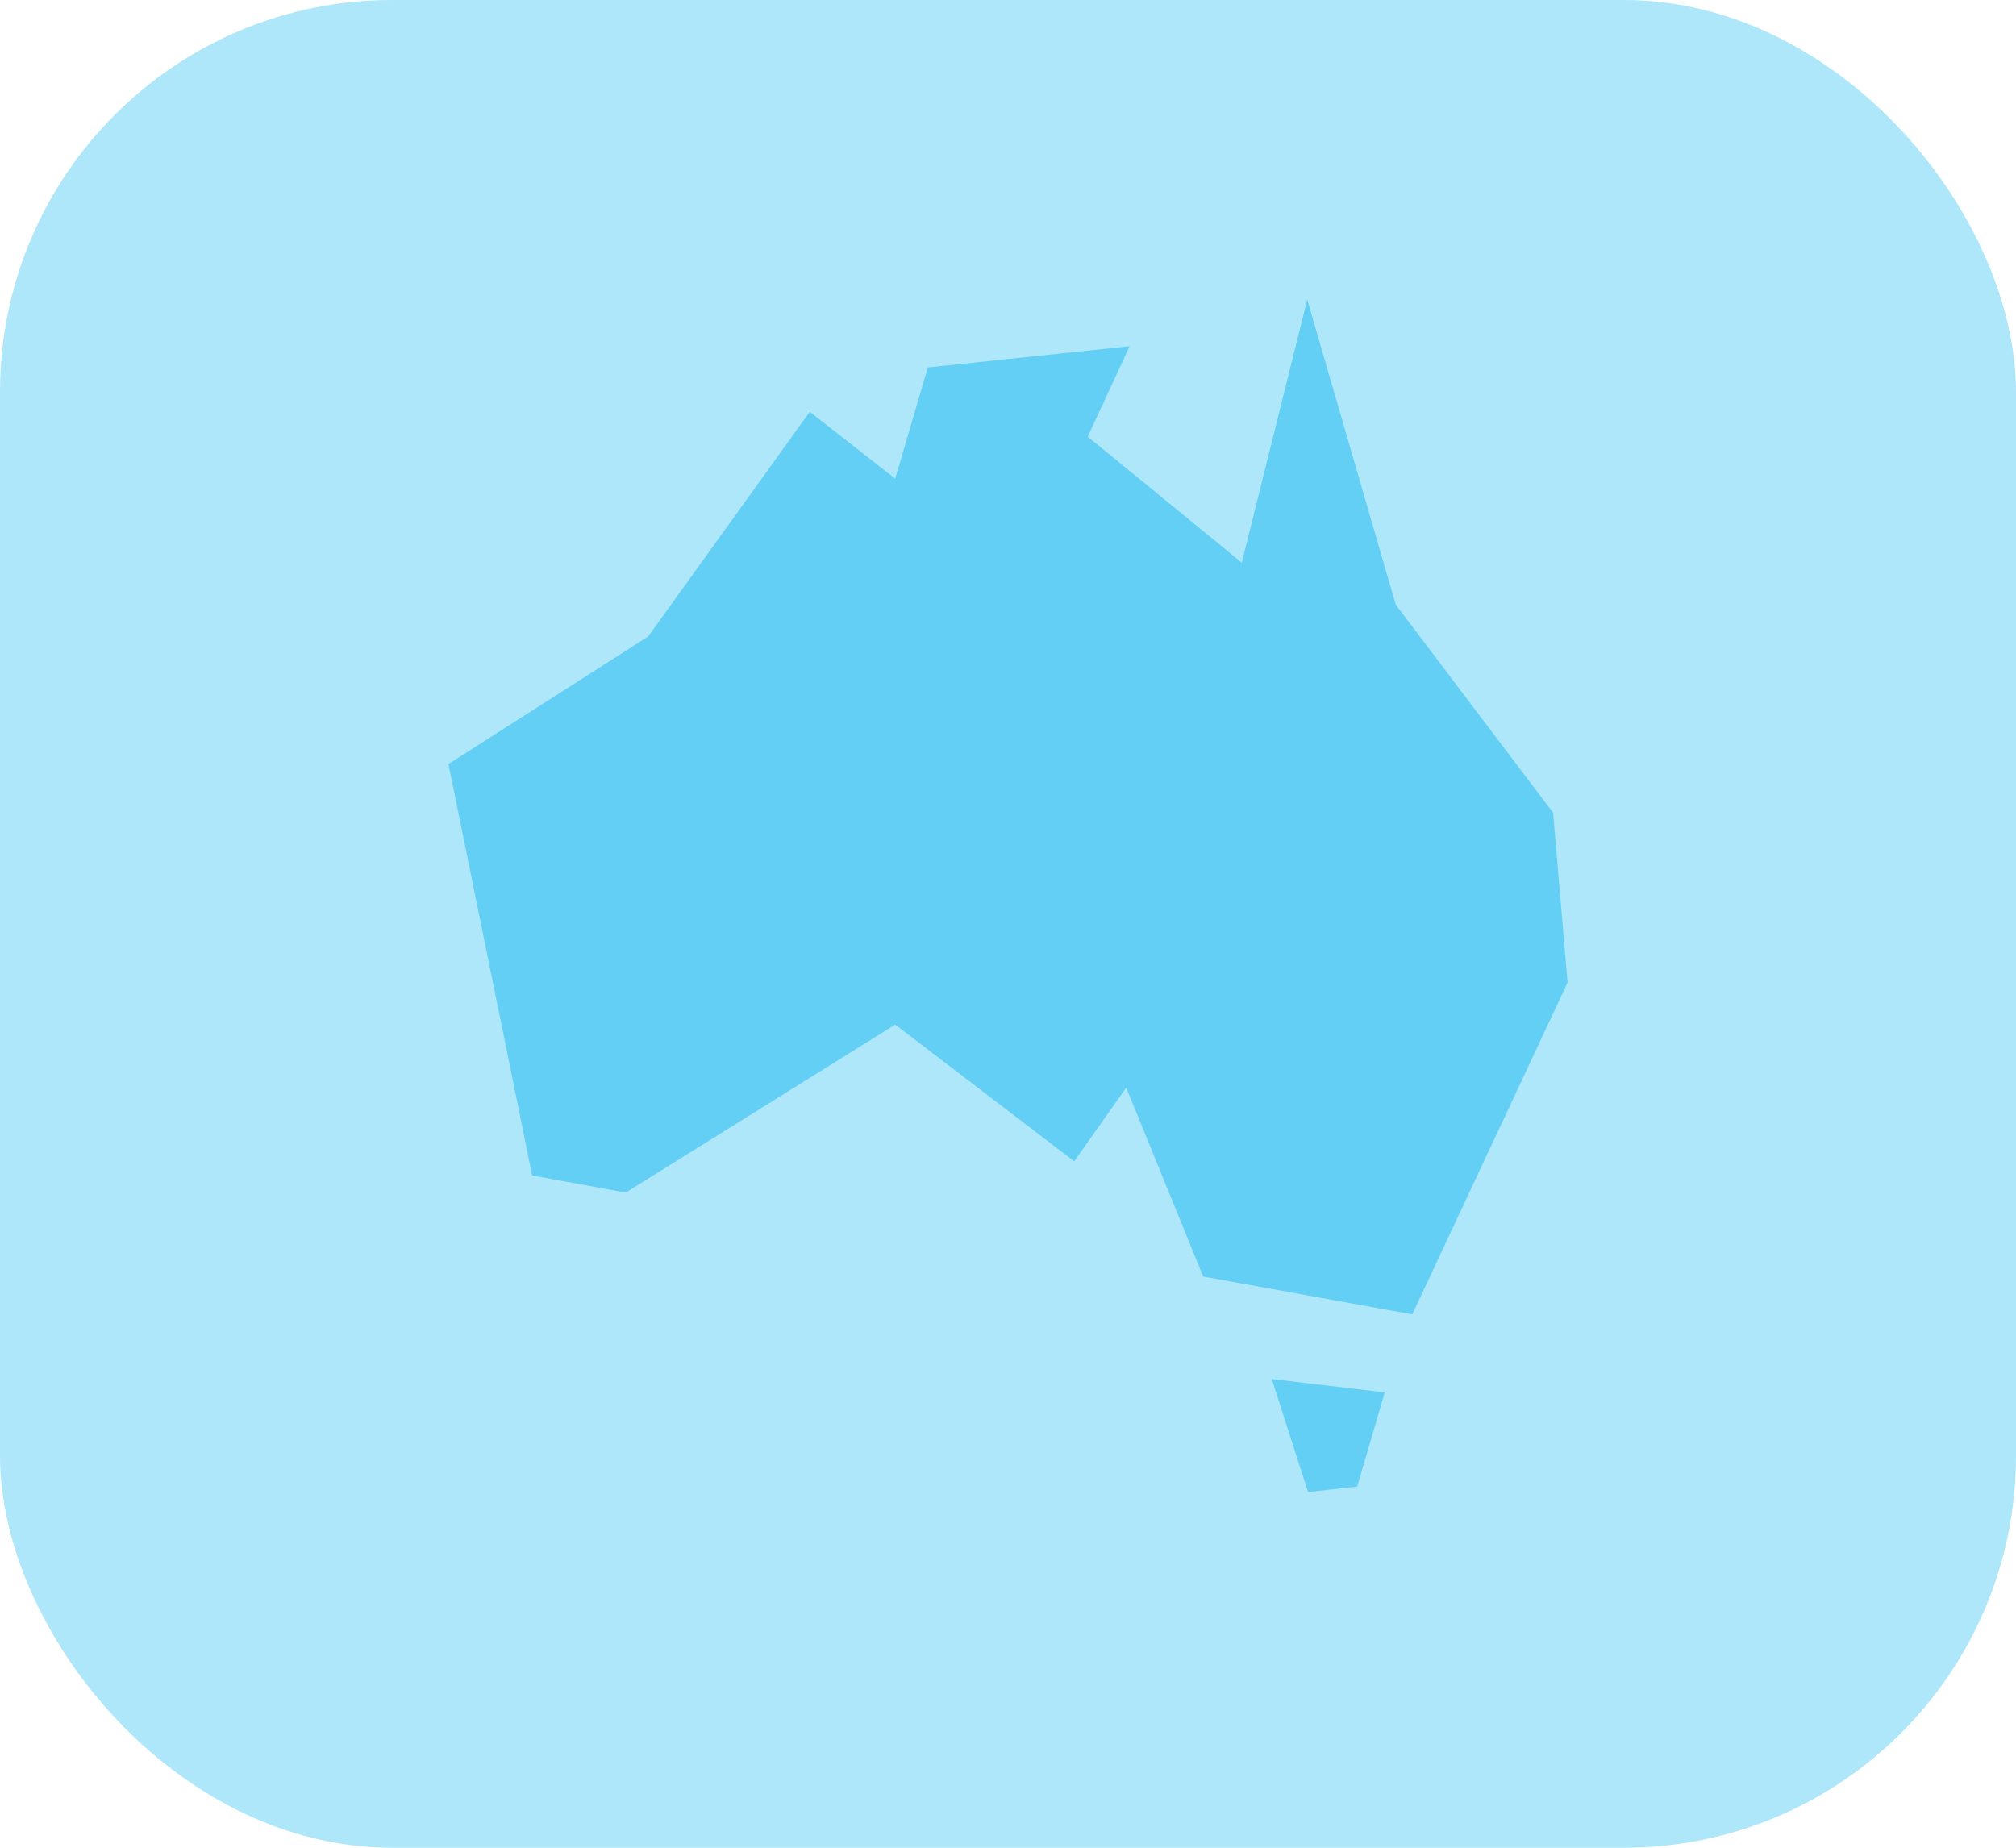 <svg xmlns="http://www.w3.org/2000/svg" fill="none" viewBox="0 0 36 33" height="33" width="36">
<rect fill-opacity="0.37" fill="#24BCF1" rx="7" height="33" width="36"></rect>
<path fill-opacity="0.54" fill="#24BCF1" d="M23.344 5.352L22.174 10.049L19.424 7.799L20.171 6.184L16.568 6.563L15.986 8.549L14.46 7.355L11.574 11.368L8.008 13.646L9.503 20.994L11.174 21.299L15.986 18.299L19.182 20.741L20.111 19.424L21.486 22.799L25.219 23.474L27.992 17.549L27.734 14.516L24.924 10.799L23.344 5.352H23.344ZM22.71 24.629L23.359 26.648L24.236 26.549L24.727 24.868L22.71 24.629H22.71Z"></path>
</svg>
